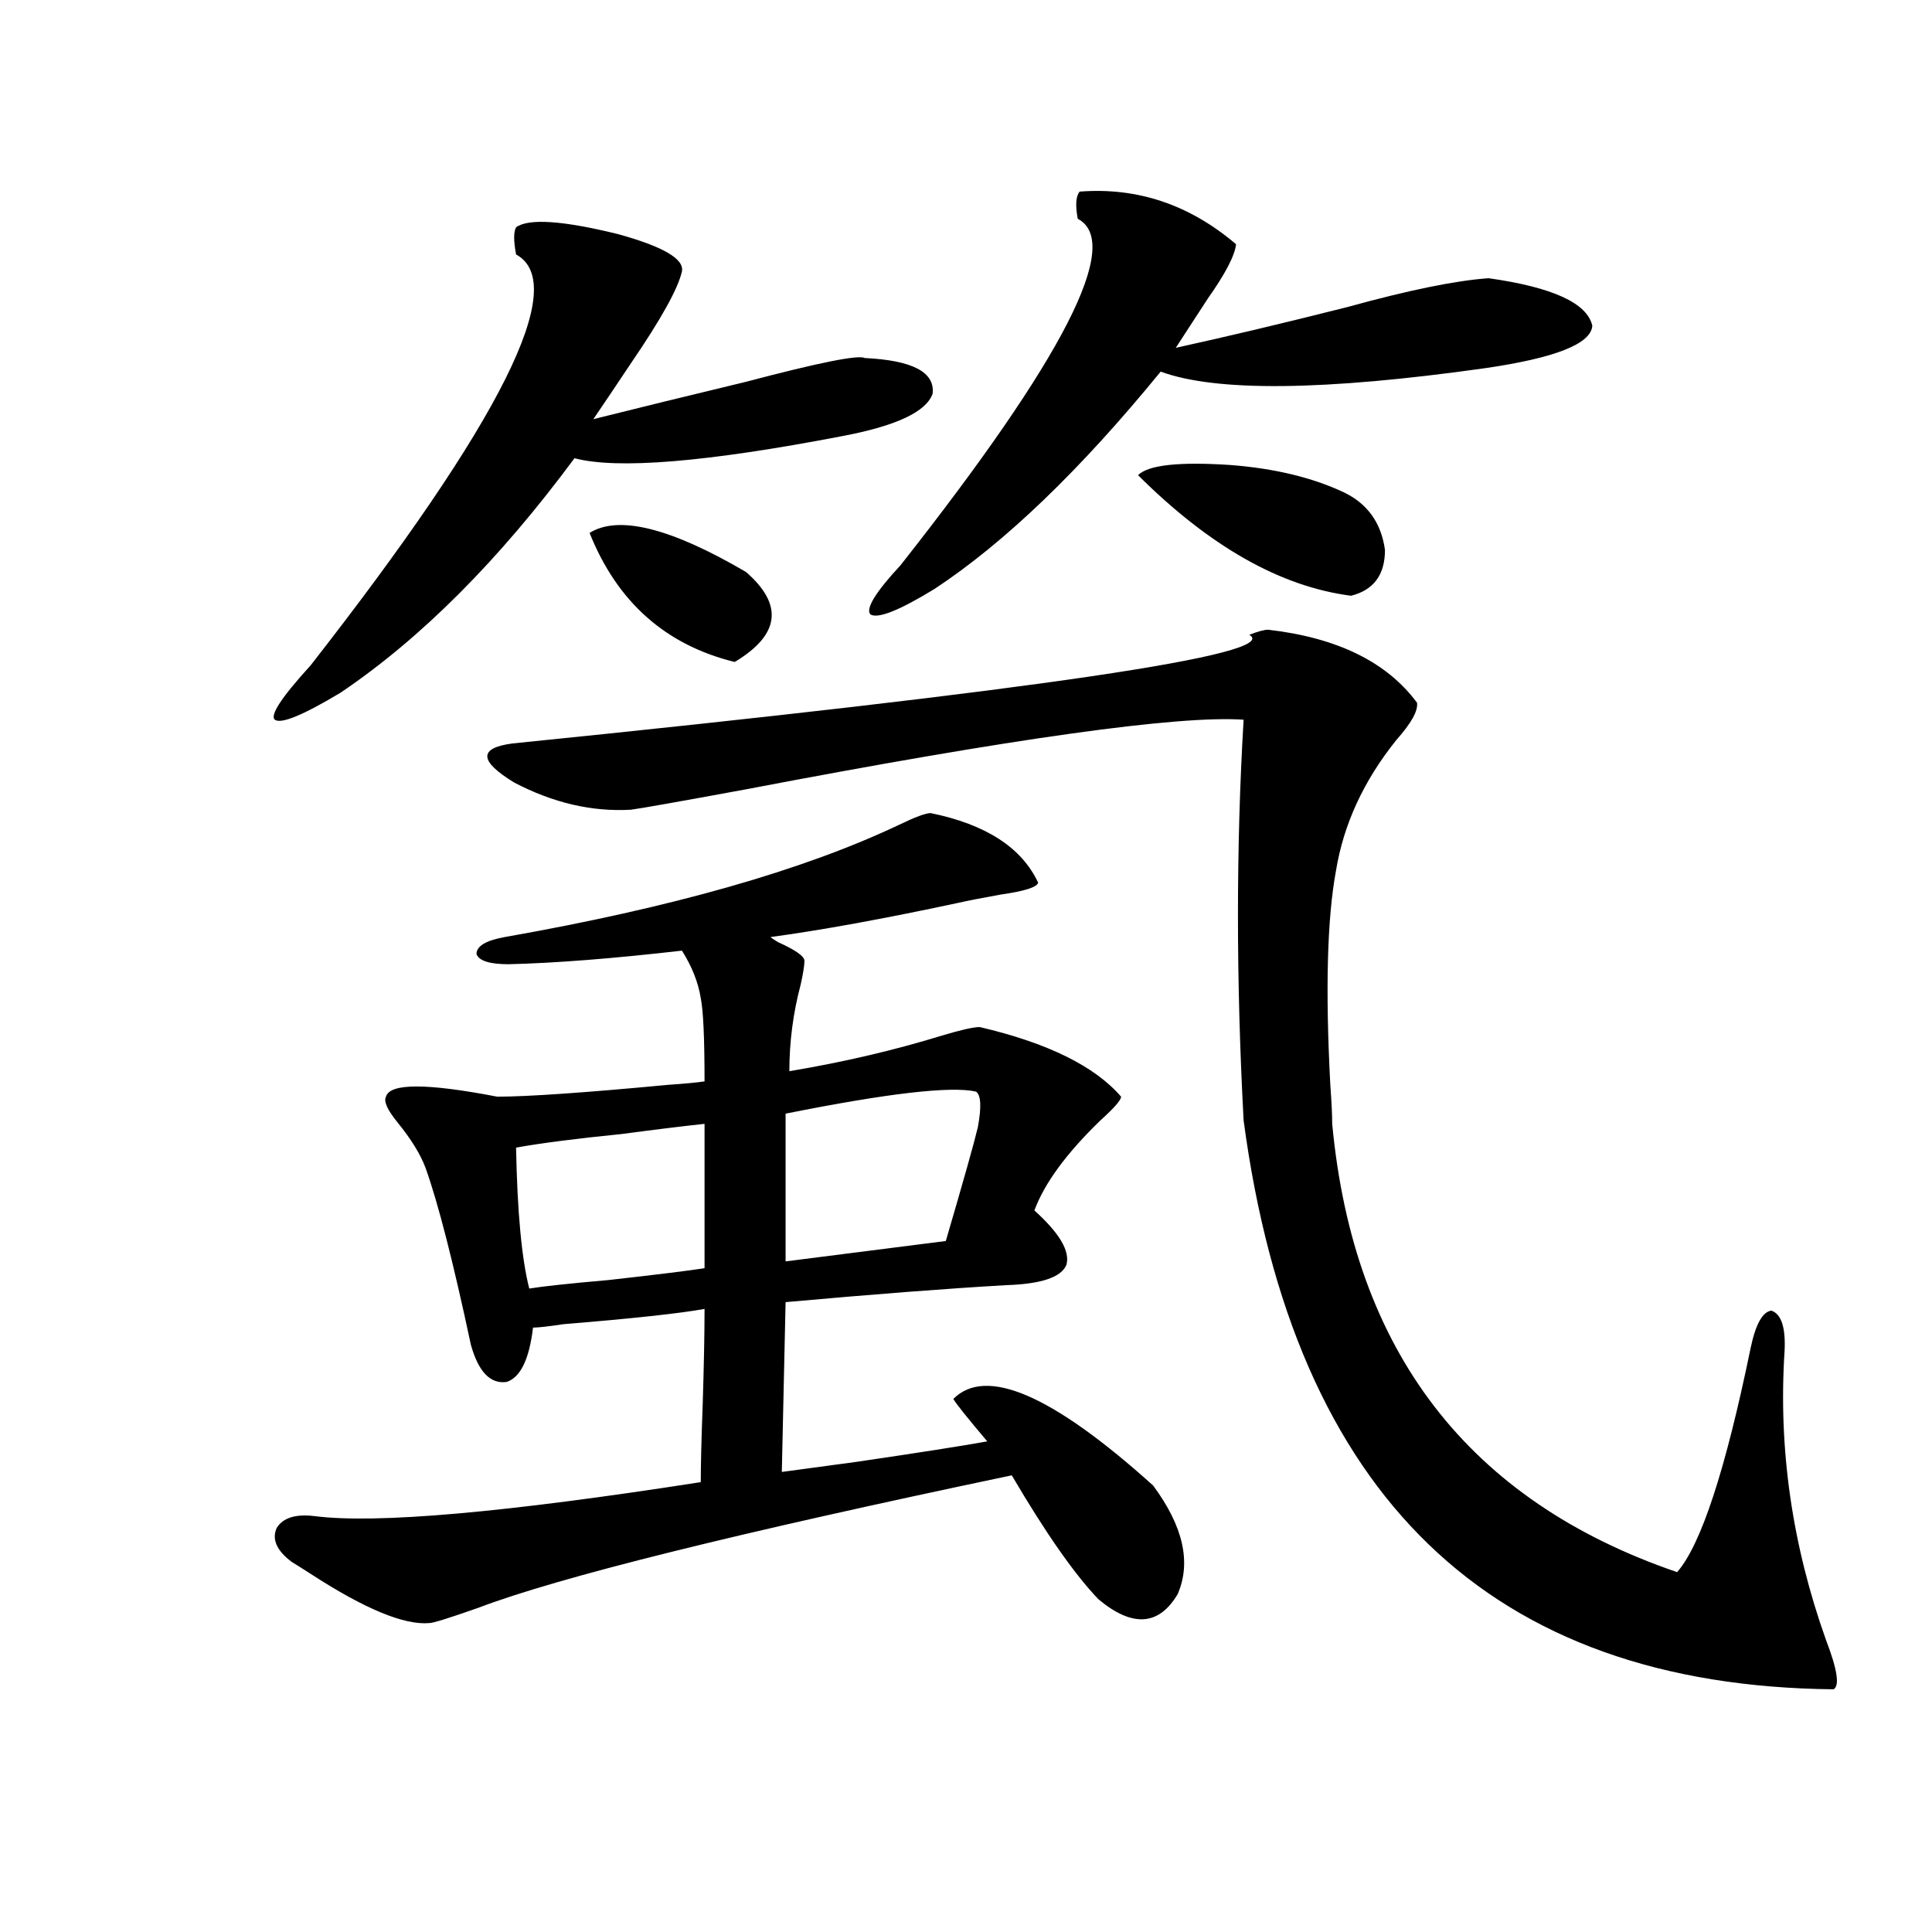<?xml version="1.0" encoding="utf-8"?>
<!-- Generator: Adobe Illustrator 16.0.0, SVG Export Plug-In . SVG Version: 6.00 Build 0)  -->
<!DOCTYPE svg PUBLIC "-//W3C//DTD SVG 1.1//EN" "http://www.w3.org/Graphics/SVG/1.1/DTD/svg11.dtd">
<svg version="1.1" id="图层_1" xmlns="http://www.w3.org/2000/svg" xmlns:xlink="http://www.w3.org/1999/xlink" x="0px" y="0px"
	 width="1000px" height="1000px" viewBox="0 0 1000 1000" enable-background="new 0 0 1000 1000" xml:space="preserve">
<path d="M267.115,117.637c6.494-4.683,24.055-3.516,52.682,3.516c23.414,6.454,34.466,12.896,33.17,19.336
	c-1.951,8.789-10.731,24.609-26.341,47.461c-7.805,11.728-14.313,21.396-19.512,29.004c23.414-5.851,49.755-12.305,79.022-19.336
	c37.713-9.956,58.2-14.063,61.462-12.305c24.71,1.181,36.417,7.333,35.121,18.457c-3.262,9.38-18.871,16.699-46.828,21.973
	c-70.242,13.485-116.43,17.29-138.533,11.426c-39.023,52.734-79.357,93.164-120.973,121.289
	c-19.512,11.728-30.898,16.411-34.146,14.063c-2.606-2.335,3.567-11.714,18.536-28.125
	c98.854-126.563,134.296-197.452,106.339-212.695C265.805,124.668,265.805,119.985,267.115,117.637z M481.744,420.859
	c28.612,5.864,47.148,17.88,55.608,36.035c-0.655,2.349-7.164,4.395-19.512,6.152c-9.756,1.758-17.24,3.228-22.438,4.395
	c-38.383,8.212-70.577,14.063-96.583,17.578c0.641,0.591,1.951,1.47,3.902,2.637c9.101,4.106,13.658,7.333,13.658,9.668
	c0,2.349-0.655,6.454-1.951,12.305c-3.902,14.653-5.854,29.595-5.854,44.824c27.957-4.683,54.298-10.835,79.022-18.457
	c9.756-2.925,16.25-4.395,19.512-4.395c35.121,8.212,59.511,20.215,73.169,36.035c0,1.758-3.582,5.864-10.731,12.305
	c-17.561,17.001-28.947,32.52-34.146,46.582c13.003,11.728,18.536,21.094,16.585,28.125c-2.606,6.454-13.018,9.97-31.219,10.547
	c-30.578,1.758-68.626,4.696-114.144,8.789l-1.951,87.891c8.445-1.167,21.463-2.925,39.023-5.273
	c31.859-4.683,54.298-8.198,67.315-10.547c-10.411-12.305-16.265-19.624-17.561-21.973c16.905-16.987,51.371-2.046,103.412,44.824
	c15.609,21.094,19.832,39.853,12.683,56.25c-9.756,16.397-23.414,17.276-40.975,2.637c-12.362-12.882-27.316-34.277-44.877-64.16
	c-142.436,29.883-234.476,52.734-276.091,68.555c-14.969,5.273-23.414,7.91-25.365,7.91c-13.018,1.167-33.505-7.333-61.462-25.488
	c-4.558-2.925-7.805-4.972-9.756-6.152c-7.805-5.851-10.411-11.714-7.805-17.578c3.247-5.273,9.756-7.319,19.512-6.152
	c31.859,4.106,98.534-1.758,199.995-17.578c0-8.789,0.32-21.973,0.976-39.551c0.641-20.503,0.976-37.202,0.976-50.098
	c-13.018,2.349-37.407,4.985-73.169,7.91c-7.805,1.181-13.018,1.758-15.609,1.758c-1.951,16.411-6.509,25.79-13.658,28.125
	c-8.46,1.181-14.634-5.273-18.536-19.336c-9.115-42.765-16.92-73.237-23.414-91.406c-2.606-7.031-7.484-14.941-14.634-23.73
	c-5.213-6.44-7.164-10.835-5.854-13.184c1.951-7.031,21.128-7.031,57.56,0c15.609,0,45.197-2.046,88.778-6.152
	c8.445-0.577,14.634-1.167,18.536-1.758c0-22.261-0.655-36.612-1.951-43.066c-1.311-8.198-4.558-16.397-9.756-24.609
	c-35.776,4.106-65.699,6.454-89.754,7.031c-9.756,0-15.289-1.758-16.585-5.273c0-4.093,4.878-7.031,14.634-8.789
	c86.492-15.229,154.463-34.565,203.897-58.008C473.604,422.919,479.138,420.859,481.744,420.859z M656.374,325.938
	c35.762,4.106,61.462,16.699,77.071,37.793c0.641,4.106-2.927,10.547-10.731,19.336c-16.92,21.094-27.316,43.657-31.219,67.676
	c-4.558,24.609-5.533,61.523-2.927,110.742c0.641,8.789,0.976,15.532,0.976,20.215c11.052,117.773,70.563,195.117,178.532,232.031
	c12.348-14.063,25.03-52.734,38.048-116.016c2.592-12.305,6.174-18.745,10.731-19.336c5.198,1.758,7.47,8.789,6.829,21.094
	c-3.262,50.399,3.902,100.195,21.463,149.414c5.854,15.229,7.149,23.73,3.902,25.488c-177.557-1.758-279.353-99.894-305.358-294.434
	c-3.902-72.647-3.902-141.792,0-207.422c-33.825-2.335-119.677,9.668-257.555,36.035c-35.121,6.454-54.968,9.97-59.511,10.547
	c-20.167,1.181-40.334-3.516-60.486-14.063c-18.216-11.124-18.536-17.866-0.976-20.215c271.854-27.534,399.015-46.28,381.454-56.25
	C651.161,326.816,654.423,325.938,656.374,325.938z M364.674,581.699c-11.066,1.181-25.365,2.938-42.926,5.273
	c-23.414,2.349-41.63,4.696-54.633,7.031c0.641,33.398,2.927,57.72,6.829,72.949c7.149-1.167,20.808-2.637,40.975-4.395
	c26.006-2.925,42.591-4.972,49.755-6.152V581.699z M305.163,275.84c14.954-9.366,41.95-2.637,80.974,20.215
	c19.512,17.001,17.561,32.52-5.854,46.582C344.507,333.848,319.462,311.587,305.163,275.84z M505.158,565
	c-13.018-2.925-45.853,0.879-98.534,11.426v76.465l82.925-10.547c9.101-31.05,14.634-50.675,16.585-58.887
	C508.085,572.91,507.75,566.758,505.158,565z M558.815,99.18c29.908-2.335,56.904,6.743,80.974,27.246
	c-0.655,5.864-5.533,15.243-14.634,28.125c-6.509,9.97-12.042,18.457-16.585,25.488c26.661-5.851,56.249-12.882,88.778-21.094
	c31.859-8.789,56.249-13.761,73.169-14.941c33.17,4.696,51.051,12.896,53.657,24.609c-0.655,9.38-19.191,16.699-55.608,21.973
	c-83.26,11.728-139.188,12.305-167.801,1.758c-41.63,50.977-80.653,88.481-117.07,112.5c-18.216,11.138-29.268,15.532-33.17,13.184
	c-2.606-2.925,2.592-11.426,15.609-25.488c84.541-107.227,115.119-166.992,91.705-179.297
	C556.529,106.211,556.864,101.528,558.815,99.18z M695.397,254.746c12.348,5.864,19.512,15.82,21.463,29.883
	c0,12.896-5.854,20.806-17.561,23.73c-36.432-4.683-73.169-25.488-110.241-62.402c5.198-5.273,21.128-7.031,47.804-5.273
	C659.621,242.441,679.133,247.138,695.397,254.746z"/>
</svg>
